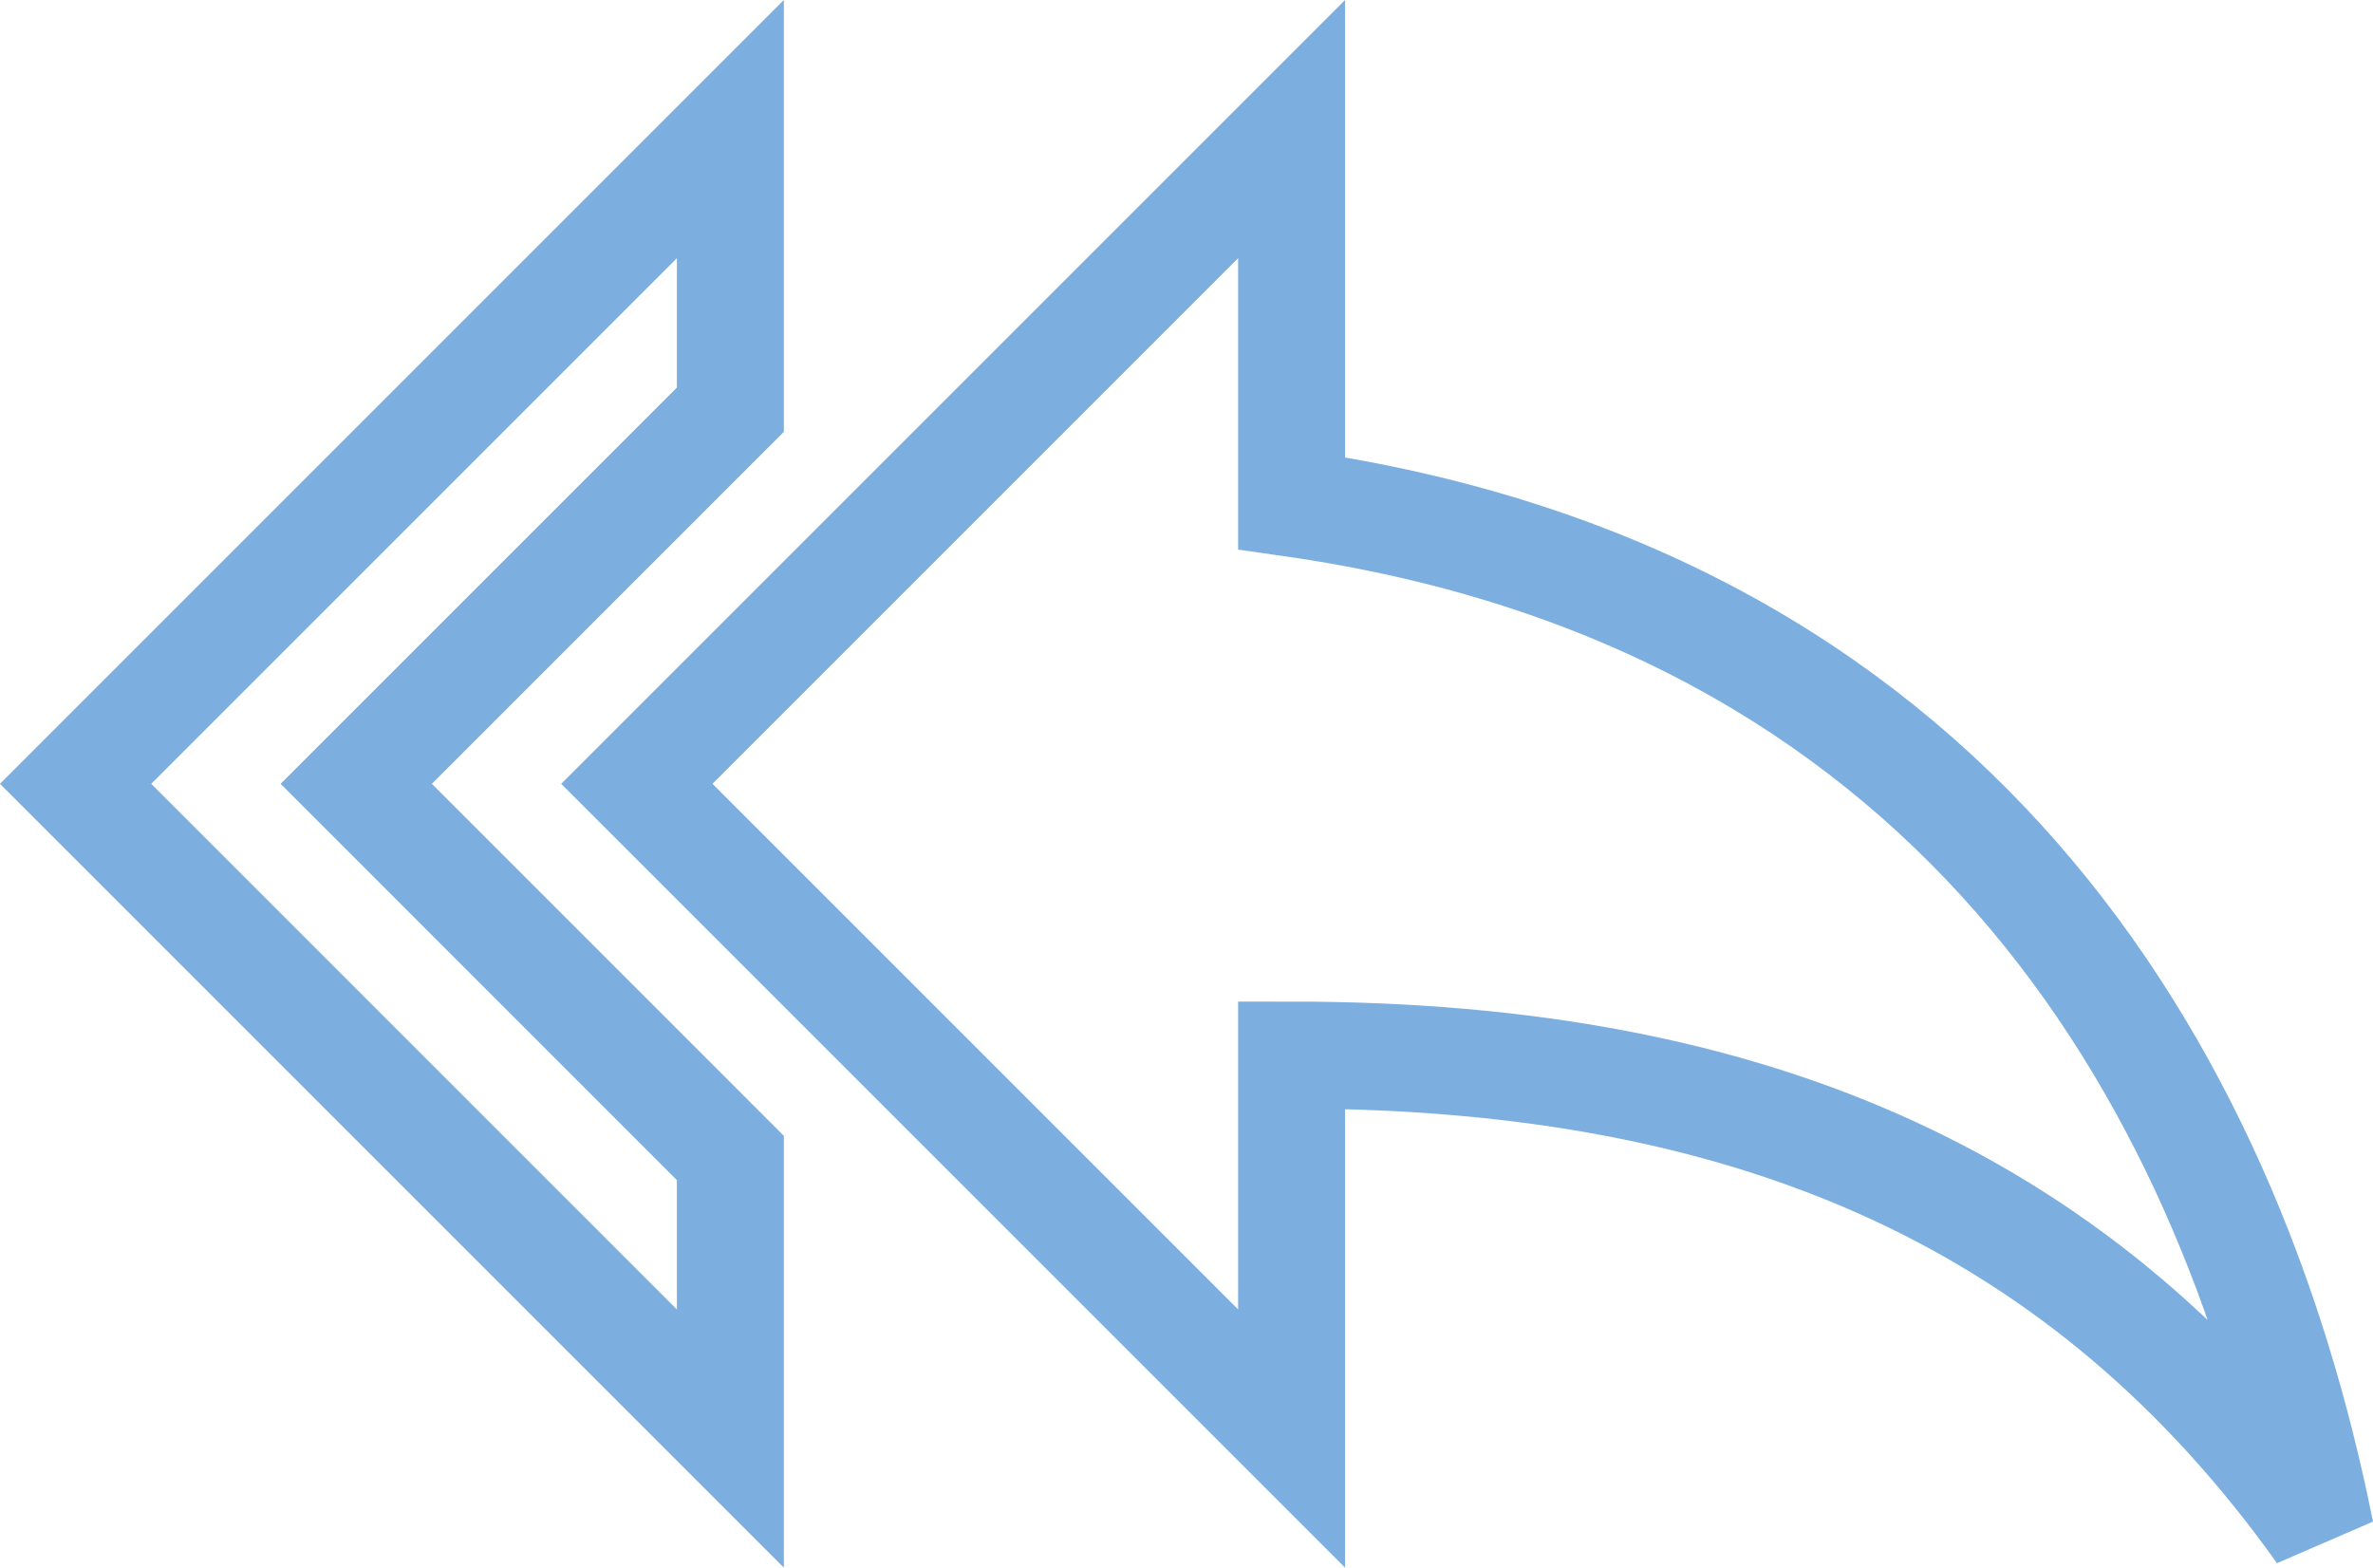 <svg viewBox="0 0 51.026 33.711" height="33.711" width="51.026" xmlns="http://www.w3.org/2000/svg">
  <g transform="translate(1.626 2.776)" data-name="Groupe 103" id="Groupe_103">
    <path stroke-width="2.3" stroke="#7cafdf" fill="none" transform="translate(0 -5)" d="M14.079,11.034V5L0,19.079,14.079,33.158V27.125L6.034,19.079Zm12.068,2.011V5L12.068,19.079,26.147,33.158V24.912c10.057,0,17.1,3.218,22.125,10.258C46.26,25.113,40.226,15.057,26.147,13.045Z" id="ic_reply_all_24px"></path>
  </g>
</svg>
